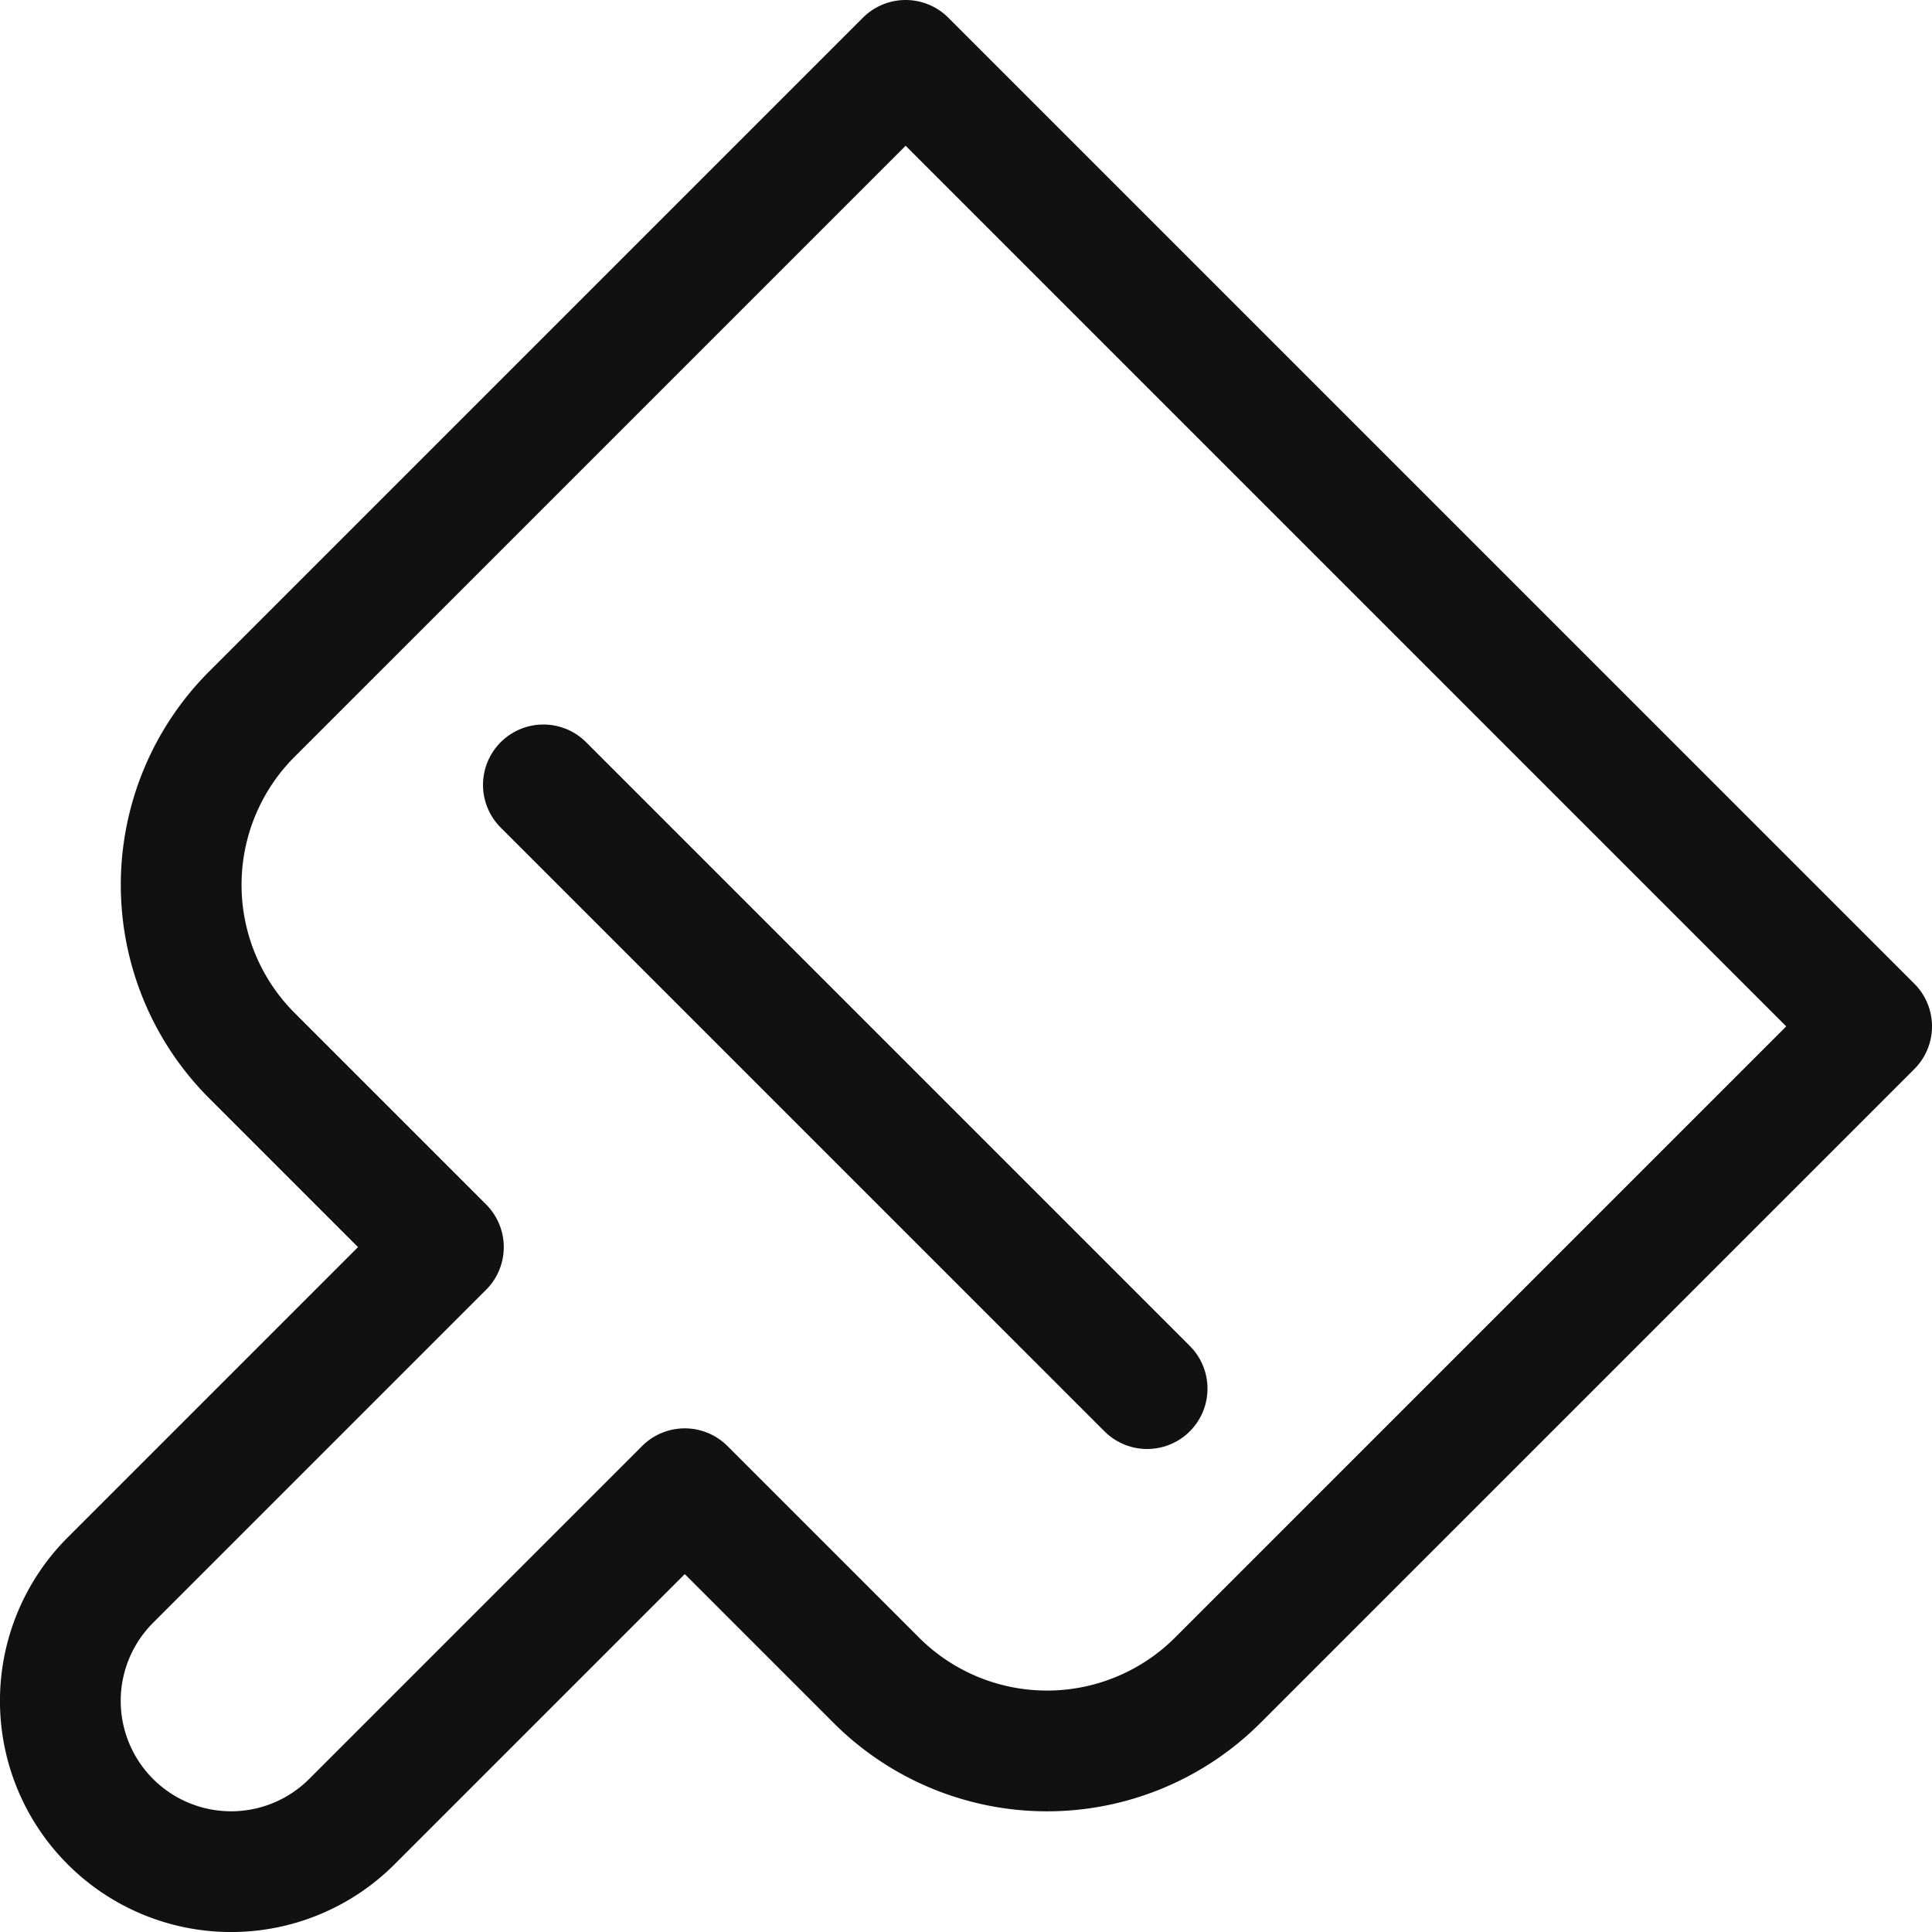 <svg xmlns="http://www.w3.org/2000/svg" width="16" height="16" viewBox="0 0 16 16"><g class="nc-icon-wrapper" fill="#111111"><path d="M7.5.5,2.086,5.914a2,2,0,0,0,0,2.828l1.586,1.586L.914,13.086a1.414,1.414,0,0,0,0,2h0a1.414,1.414,0,0,0,2,0l2.757-2.757,1.586,1.586a2,2,0,0,0,2.828,0L15.5,8.5Z" fill="none" stroke="#111111" stroke-linecap="round" stroke-linejoin="round" data-cap="butt"></path> <line x1="4.5" y1="6.5" x2="9.5" y2="11.5" fill="none" stroke="#111111" stroke-linecap="round" stroke-linejoin="round" data-cap="butt" data-color="color-2"></line></g></svg>